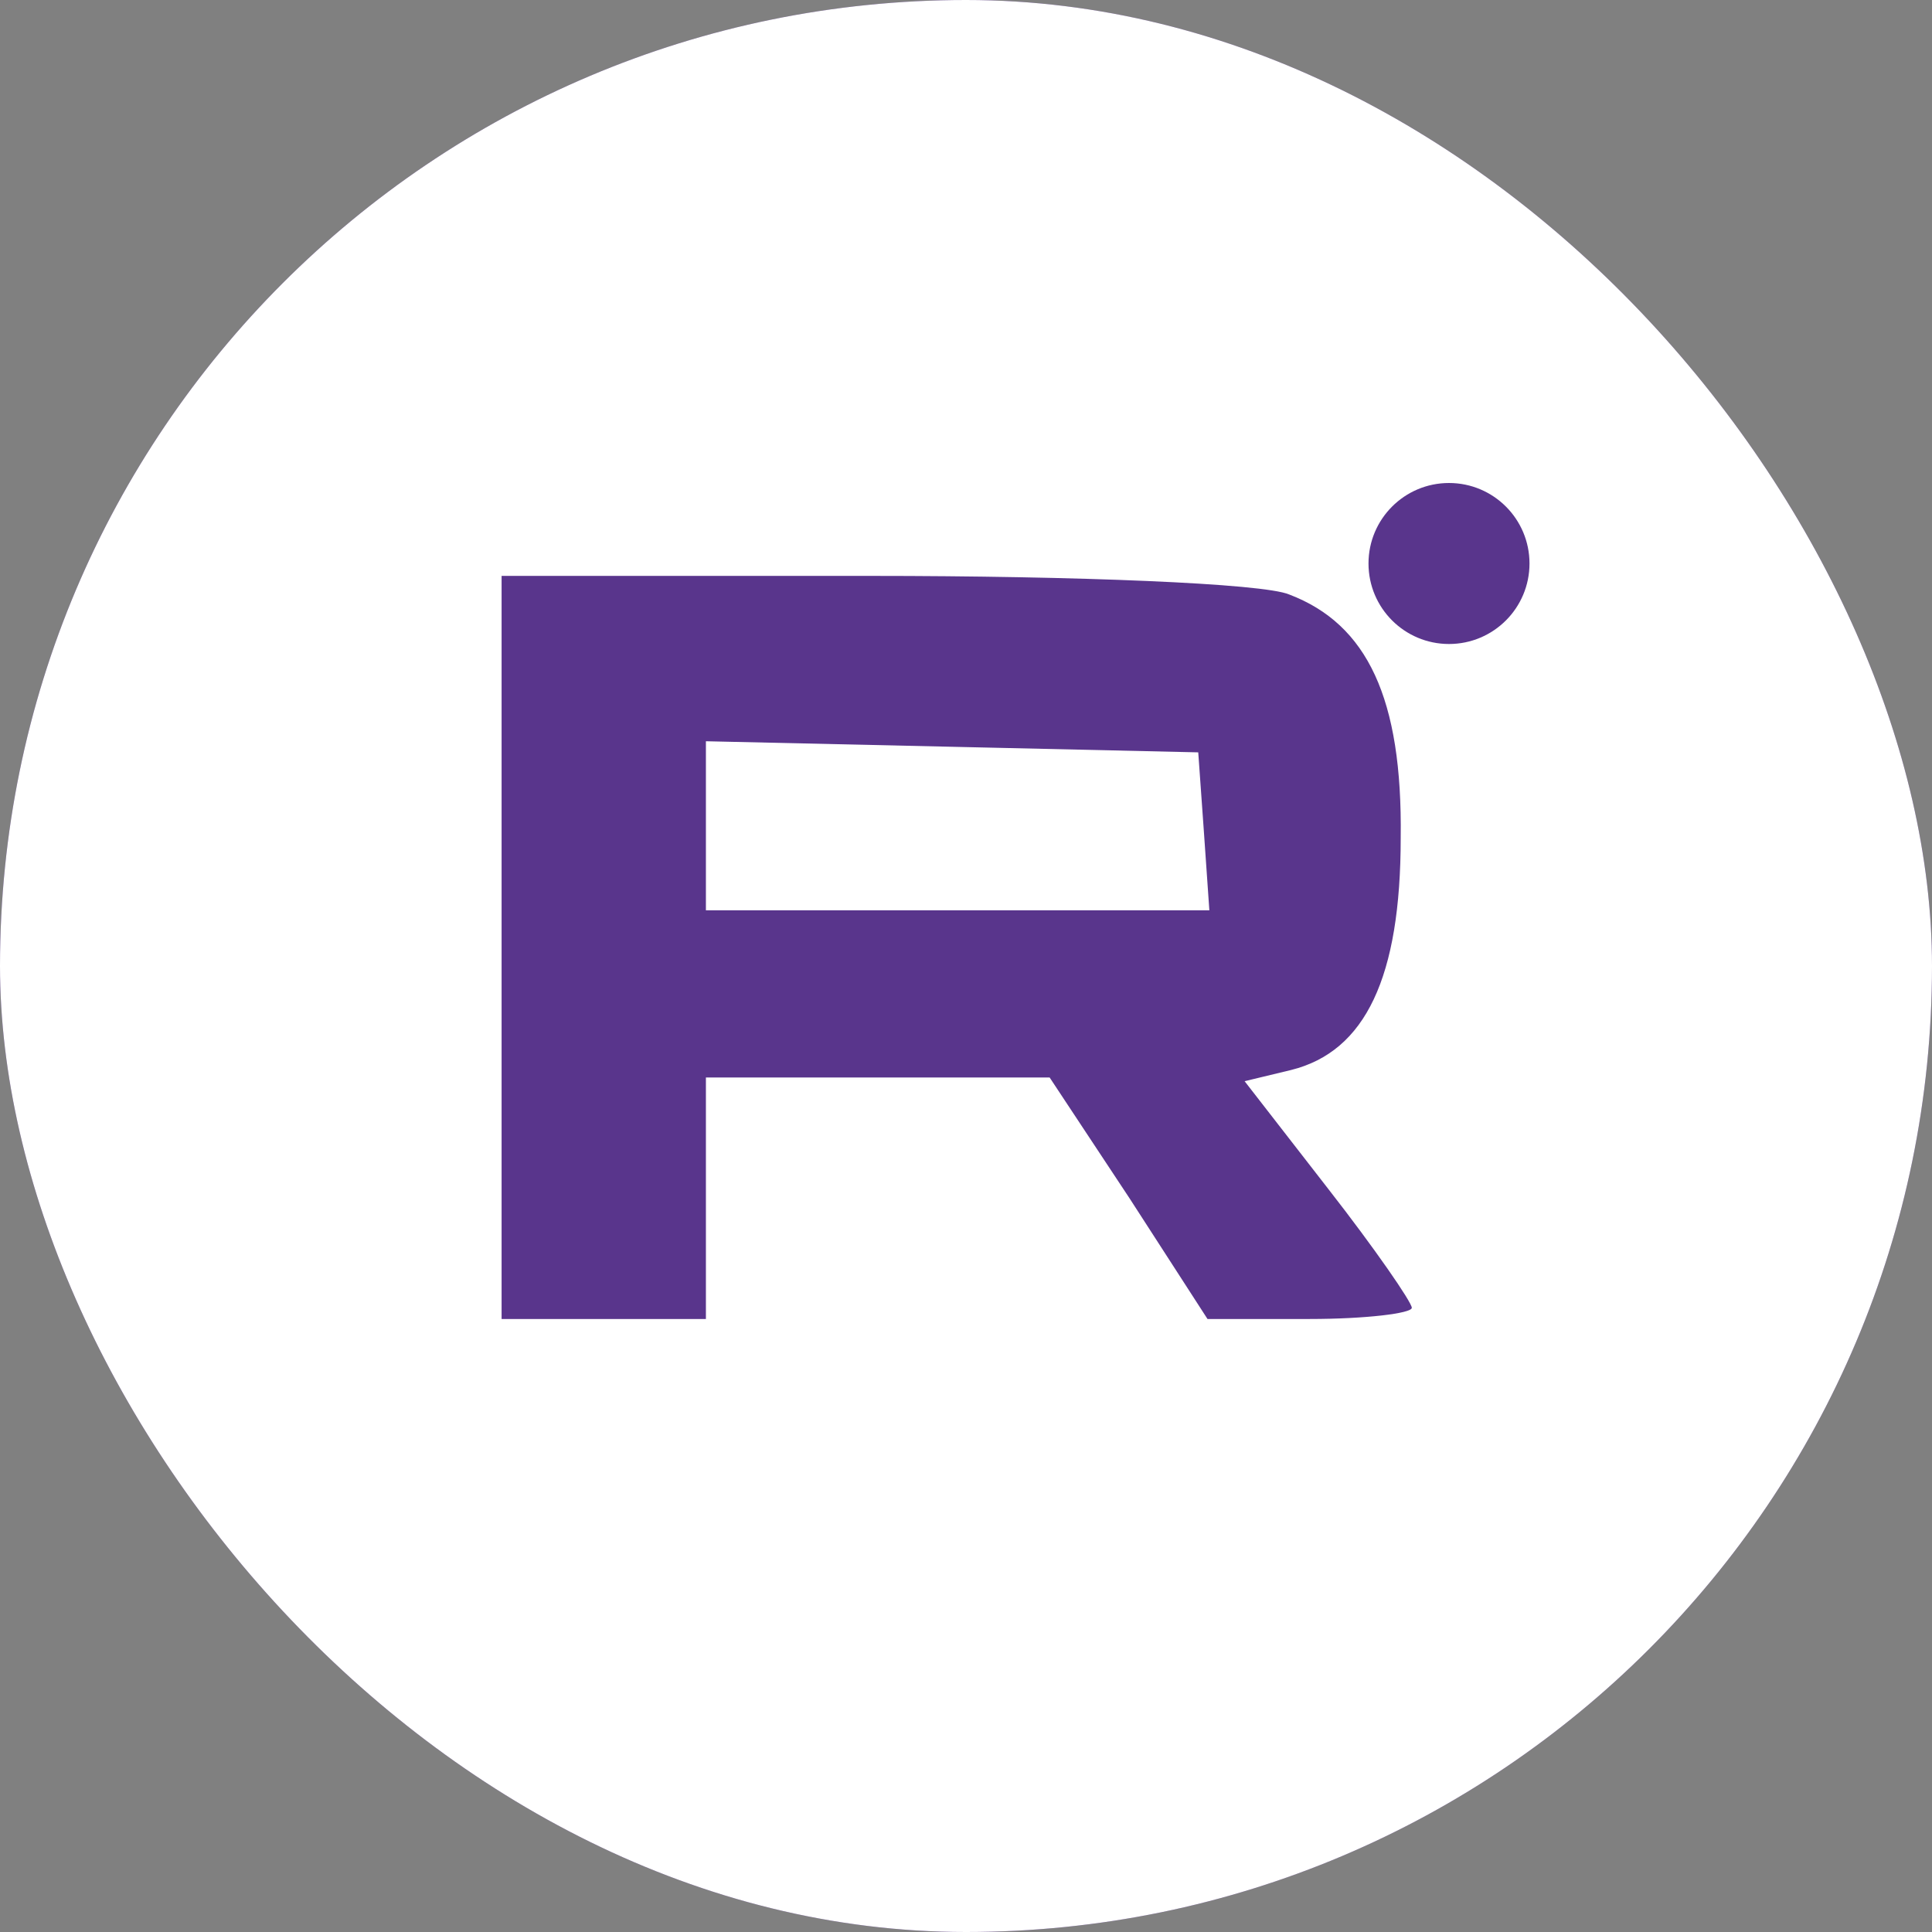 <svg width="24" height="24" viewBox="0 0 24 24" fill="none" xmlns="http://www.w3.org/2000/svg">
<rect x="0" y="0" width="24" height="24" fill="#808080" stroke="none"/>
<g clip-path="url(#clip0_1_2)">
<rect width="24" height="24" rx="12" fill="#59358C"/>
<g clip-path="url(#clip1_1_2)">
<path d="M0 12V24H12H24V12V-5.06639e-07H12H0V12ZM16.015 7.385C16.985 7.754 17.423 8.677 17.4 10.408C17.4 12.139 16.962 13.062 16.038 13.292L15.461 13.431L16.5 14.769C17.077 15.508 17.538 16.177 17.538 16.246C17.538 16.315 16.962 16.385 16.269 16.385H15L14.031 14.885L13.039 13.385H10.915H8.769V14.885V16.385H7.5H6.231V11.769V7.154H10.823C13.361 7.154 15.692 7.246 16.015 7.385Z" fill="white"/>
<path d="M8.769 10.269V11.308H11.908H15.023L14.954 10.315L14.885 9.346L11.838 9.277L8.769 9.208V10.269Z" fill="white"/>
<circle cx="18" cy="7" r="1" fill="#59358C"/>
</g>
</g>
<defs>
<clipPath id="clip0_1_2">
<rect width="24" height="24" rx="12" fill="white"/>
</clipPath>
<clipPath id="clip1_1_2">
<rect width="24" height="24" fill="white"/>
</clipPath>
</defs>
</svg>
